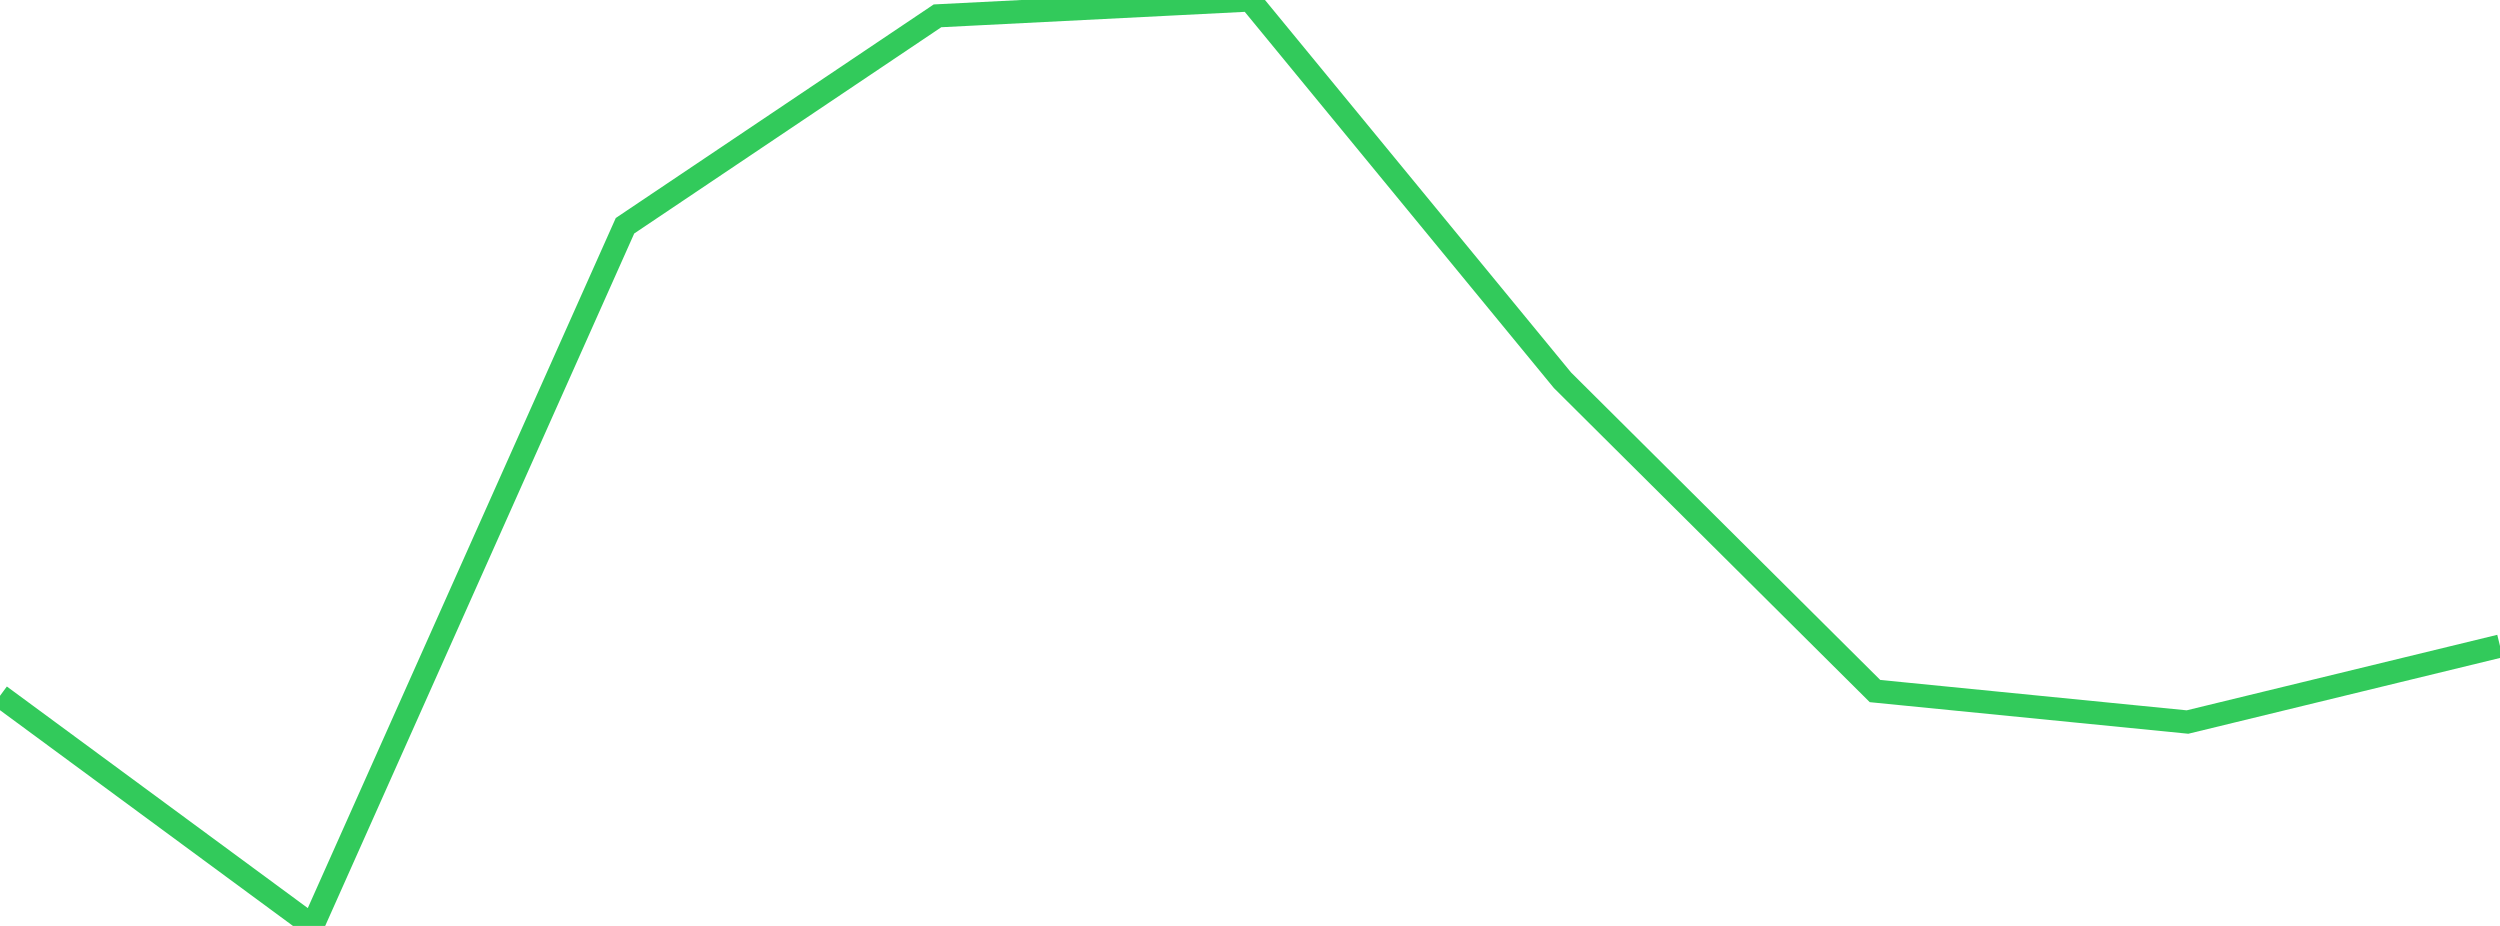 <?xml version="1.0" standalone="no"?>
<!DOCTYPE svg PUBLIC "-//W3C//DTD SVG 1.1//EN" "http://www.w3.org/Graphics/SVG/1.1/DTD/svg11.dtd">

<svg width="135" height="50" viewBox="0 0 135 50" preserveAspectRatio="none" 
  xmlns="http://www.w3.org/2000/svg"
  xmlns:xlink="http://www.w3.org/1999/xlink">


<polyline points="0.0, 37.574 16.875, 50.0 33.75, 12.19 50.625, 0.855 67.5, 0.0 84.375, 20.535 101.25, 37.317 118.125, 38.99 135.0, 34.887" fill="none" stroke="#32ca5b" stroke-width="1.25"/>

</svg>